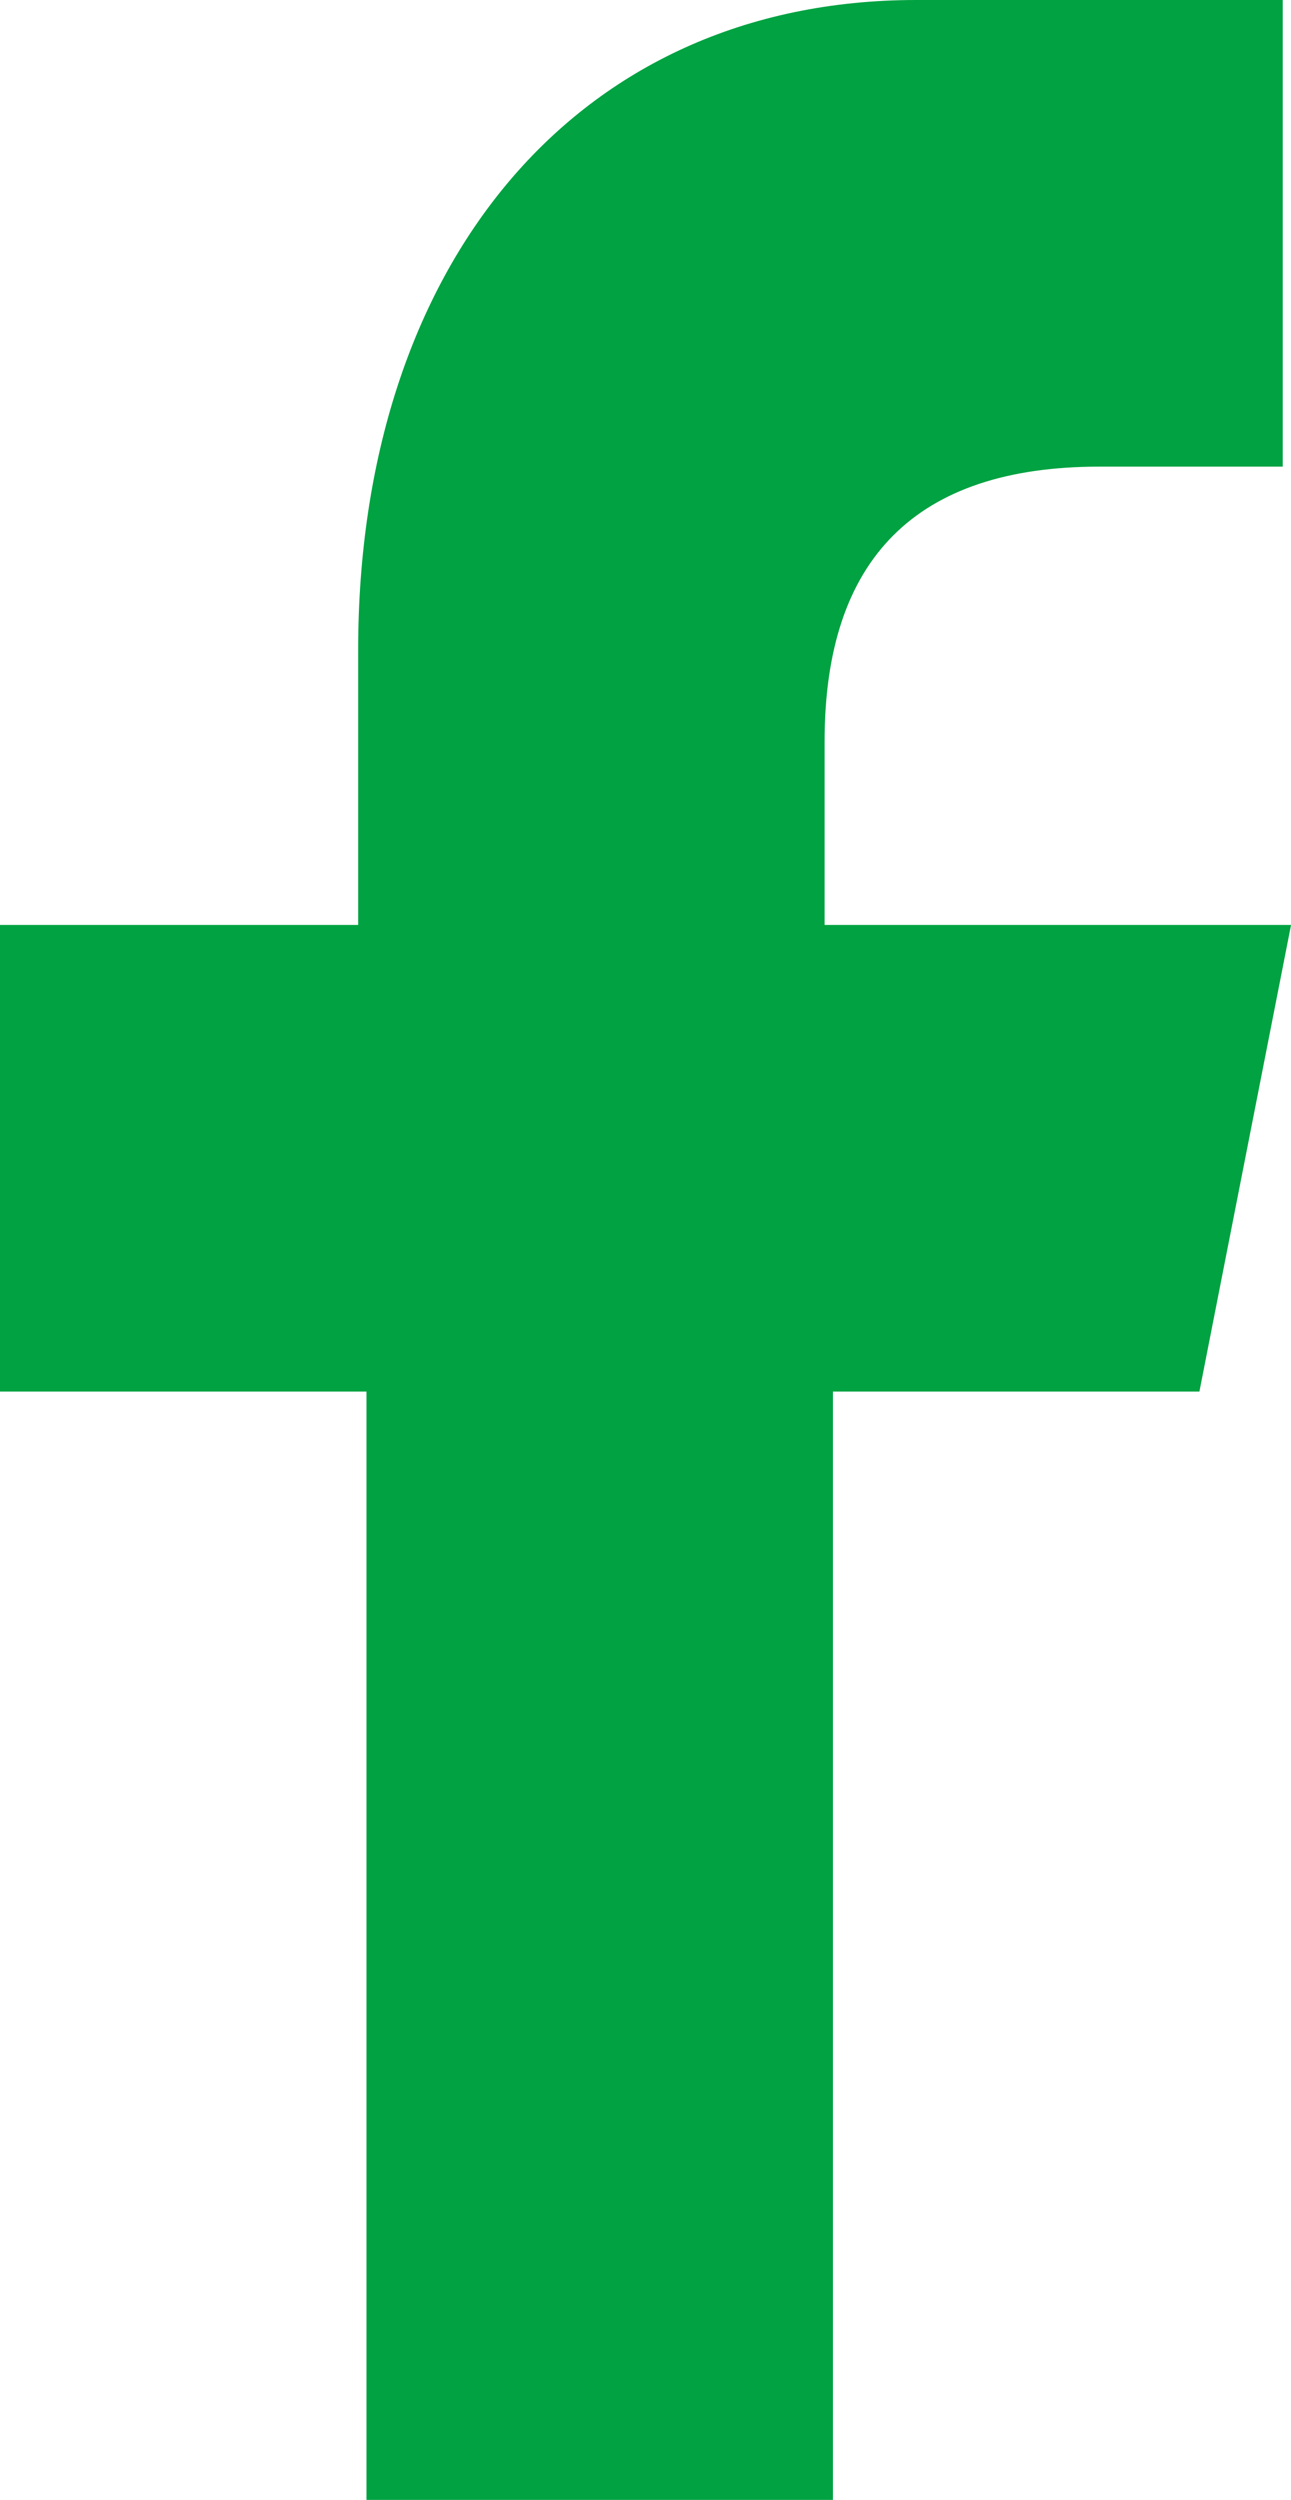 <svg xmlns="http://www.w3.org/2000/svg" viewBox="452.083 875 25.833 50"><style>.st0{fill:#01a241}</style><path class="st0" d="M468.75 925v-22.167h7.333l1.834-9.333h-9.334v-3.667c0-3.666 1.834-5.5 5.5-5.5h3.667V875h-7.333c-6.833 0-11.167 5.333-11.167 13v5.5h-7.167v9.333h7.333V925h9.334z"/></svg>